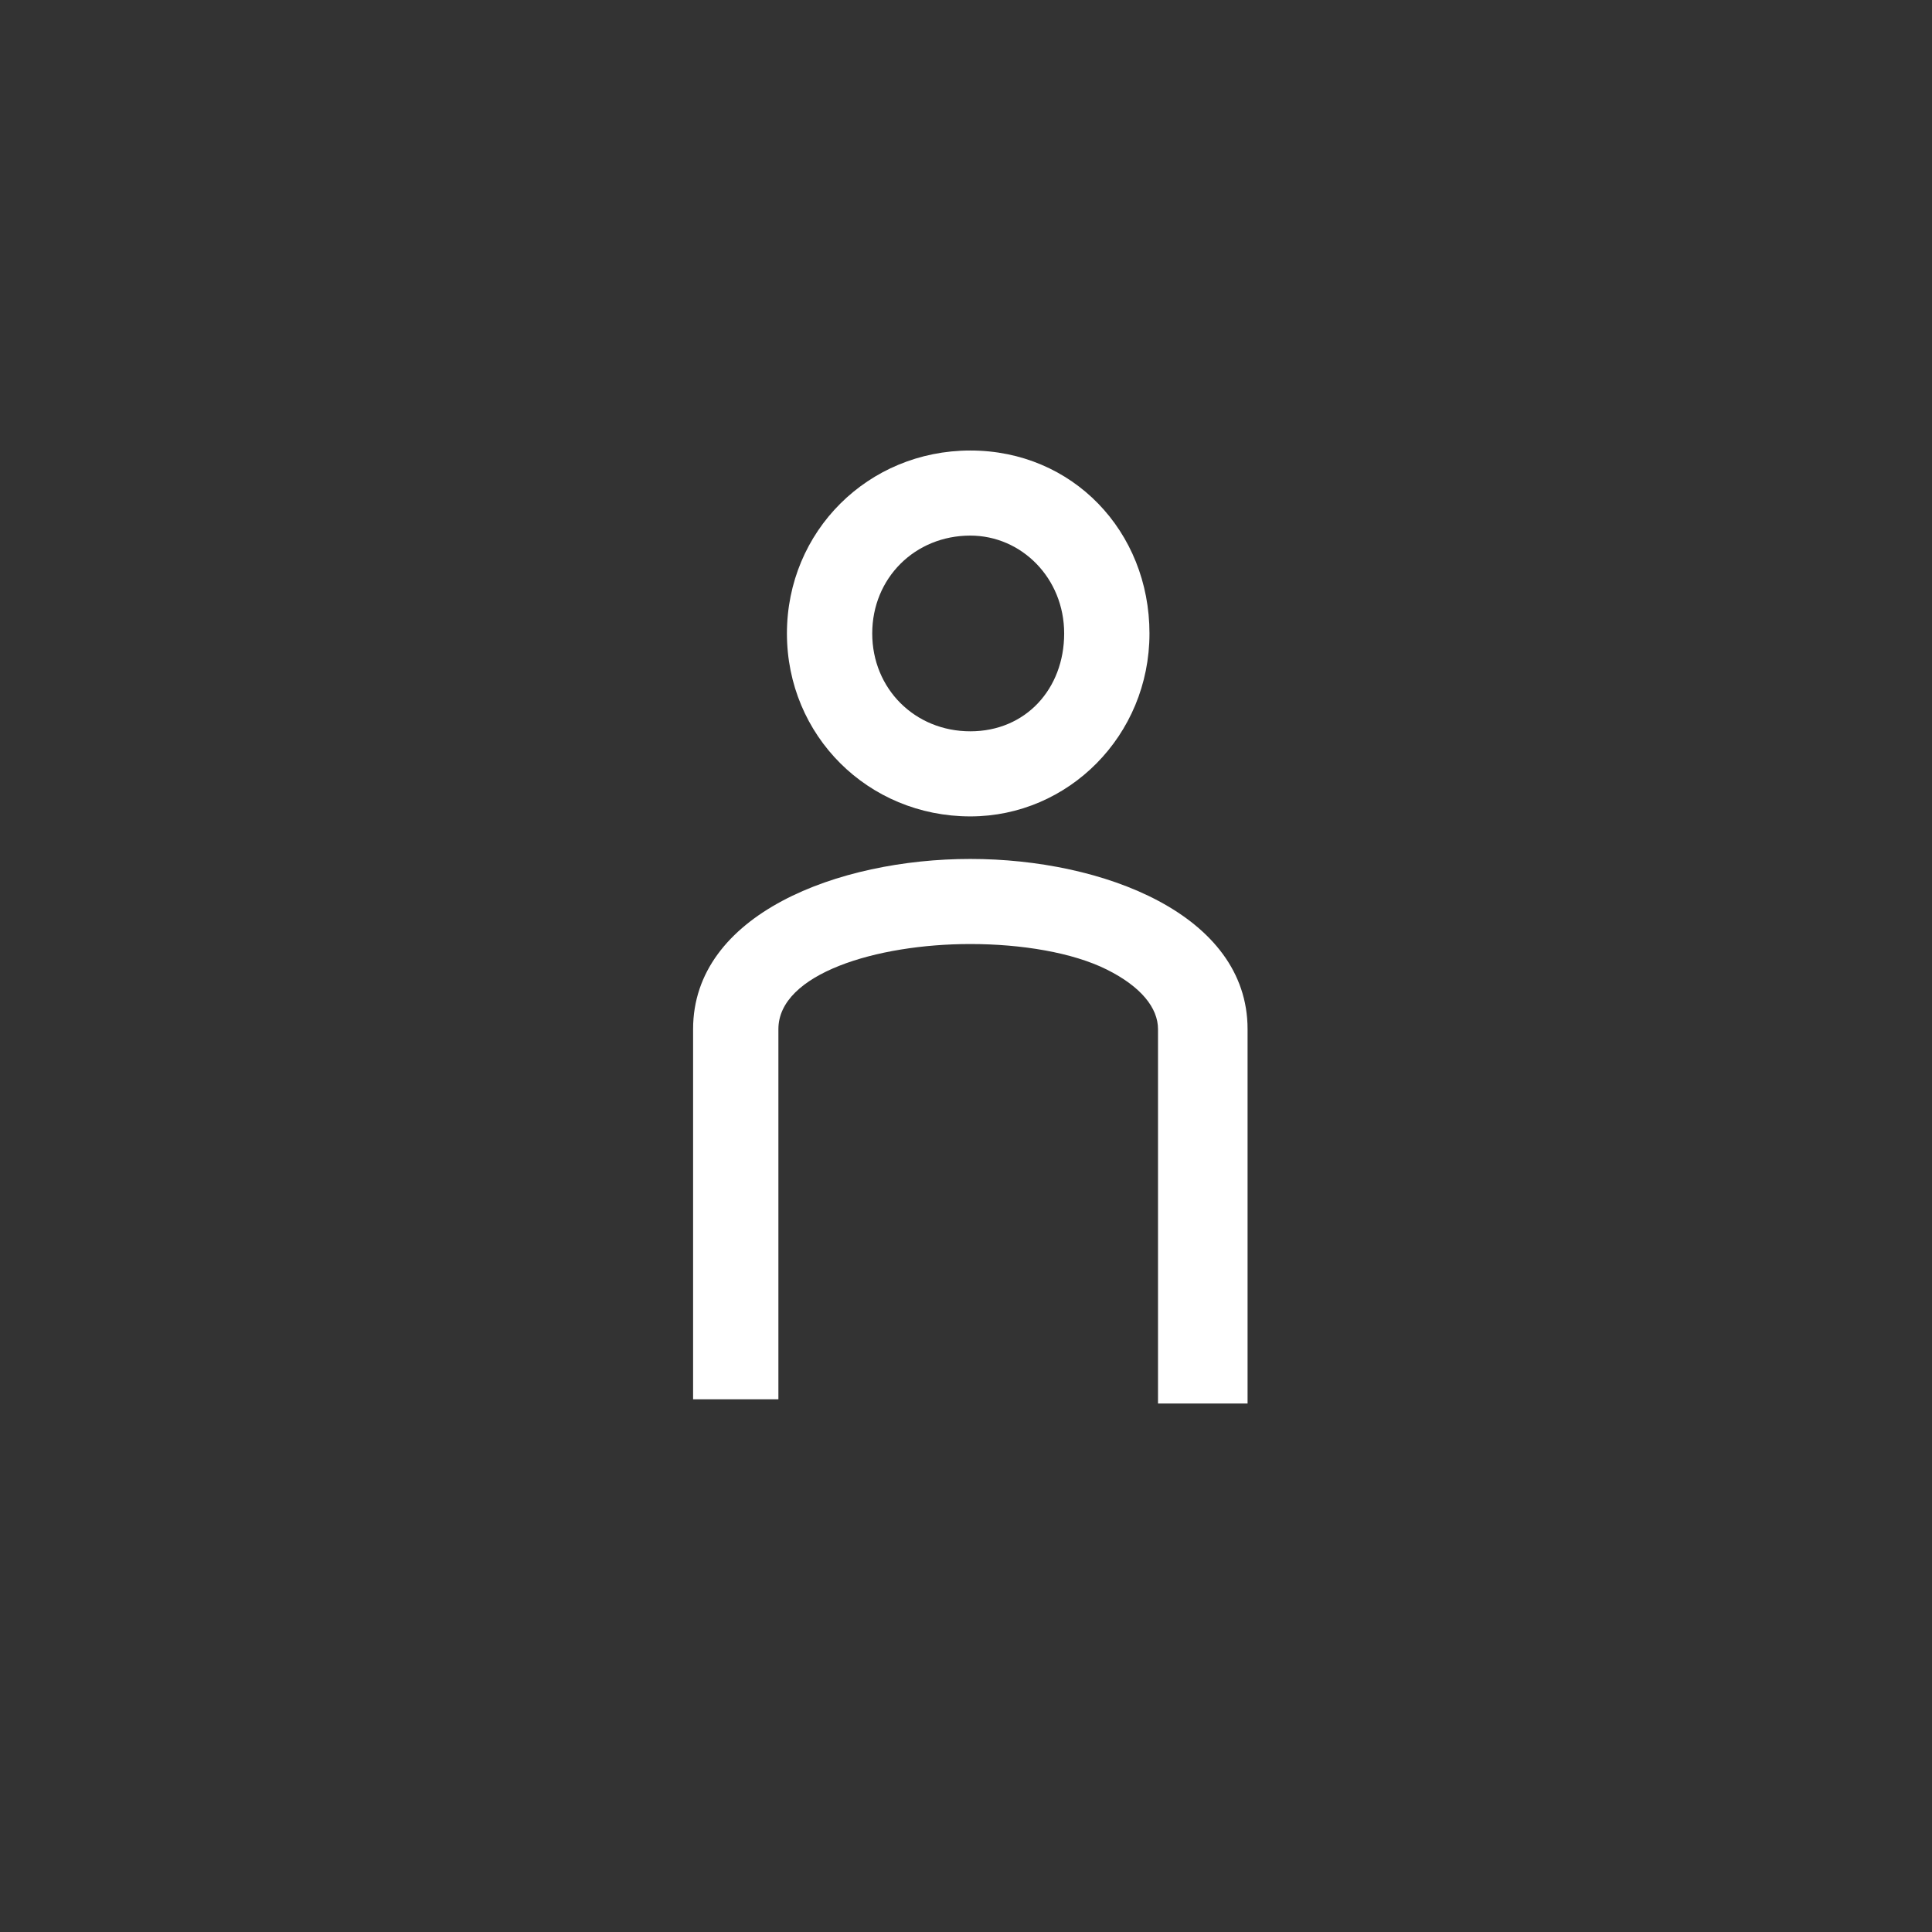 <?xml version="1.0" encoding="UTF-8"?>
<svg width="223px" height="223px" viewBox="0 0 223 223" version="1.1" xmlns="http://www.w3.org/2000/svg" xmlns:xlink="http://www.w3.org/1999/xlink" style="background: #01AEF9;">
    <rect x="0" y="0" width="223" height="223" fill="#333333" stroke="none"/>
    <!-- Generator: Sketch 47.1 (45422) - http://www.bohemiancoding.com/sketch -->
    <title>Artboard</title>
    <desc>Created with Sketch.</desc>
    <defs></defs>
    <g id="Page-1" stroke="none" stroke-width="1" fill="none" fill-rule="evenodd">
        <g id="Artboard" fill-rule="nonzero" fill="#FFFFFF">
            <g id="private" transform="translate(80, 52)">
                <path d="M63.508,110 L53.662,110 L53.662,66.786 C53.662,64.33 51.692,61.875 47.754,59.911 C43.815,57.946 37.908,56.964 32,56.964 C21.169,56.964 9.846,60.402 9.846,66.786 L9.846,109.509 L0,109.509 L0,66.786 C0,53.527 16.738,47.143 32,47.143 C47.262,47.143 64,53.527 64,66.786 L64,110 L63.508,110 L63.508,110 Z M32,42.232 C20.185,42.232 10.831,32.902 10.831,21.116 C10.831,9.33 20.185,0 32,0 C43.815,0 52.677,9.33 52.677,21.116 C52.677,32.902 43.323,42.232 32,42.232 Z M32,9.821 C25.6,9.821 20.677,14.732 20.677,21.116 C20.677,27.5 25.6,32.411 32,32.411 C38.4,32.411 42.831,27.5 42.831,21.116 C42.831,14.732 37.908,9.821 32,9.821 Z" id="Layer_1_1_"></path>
            </g>
        </g>
    </g>
</svg>
